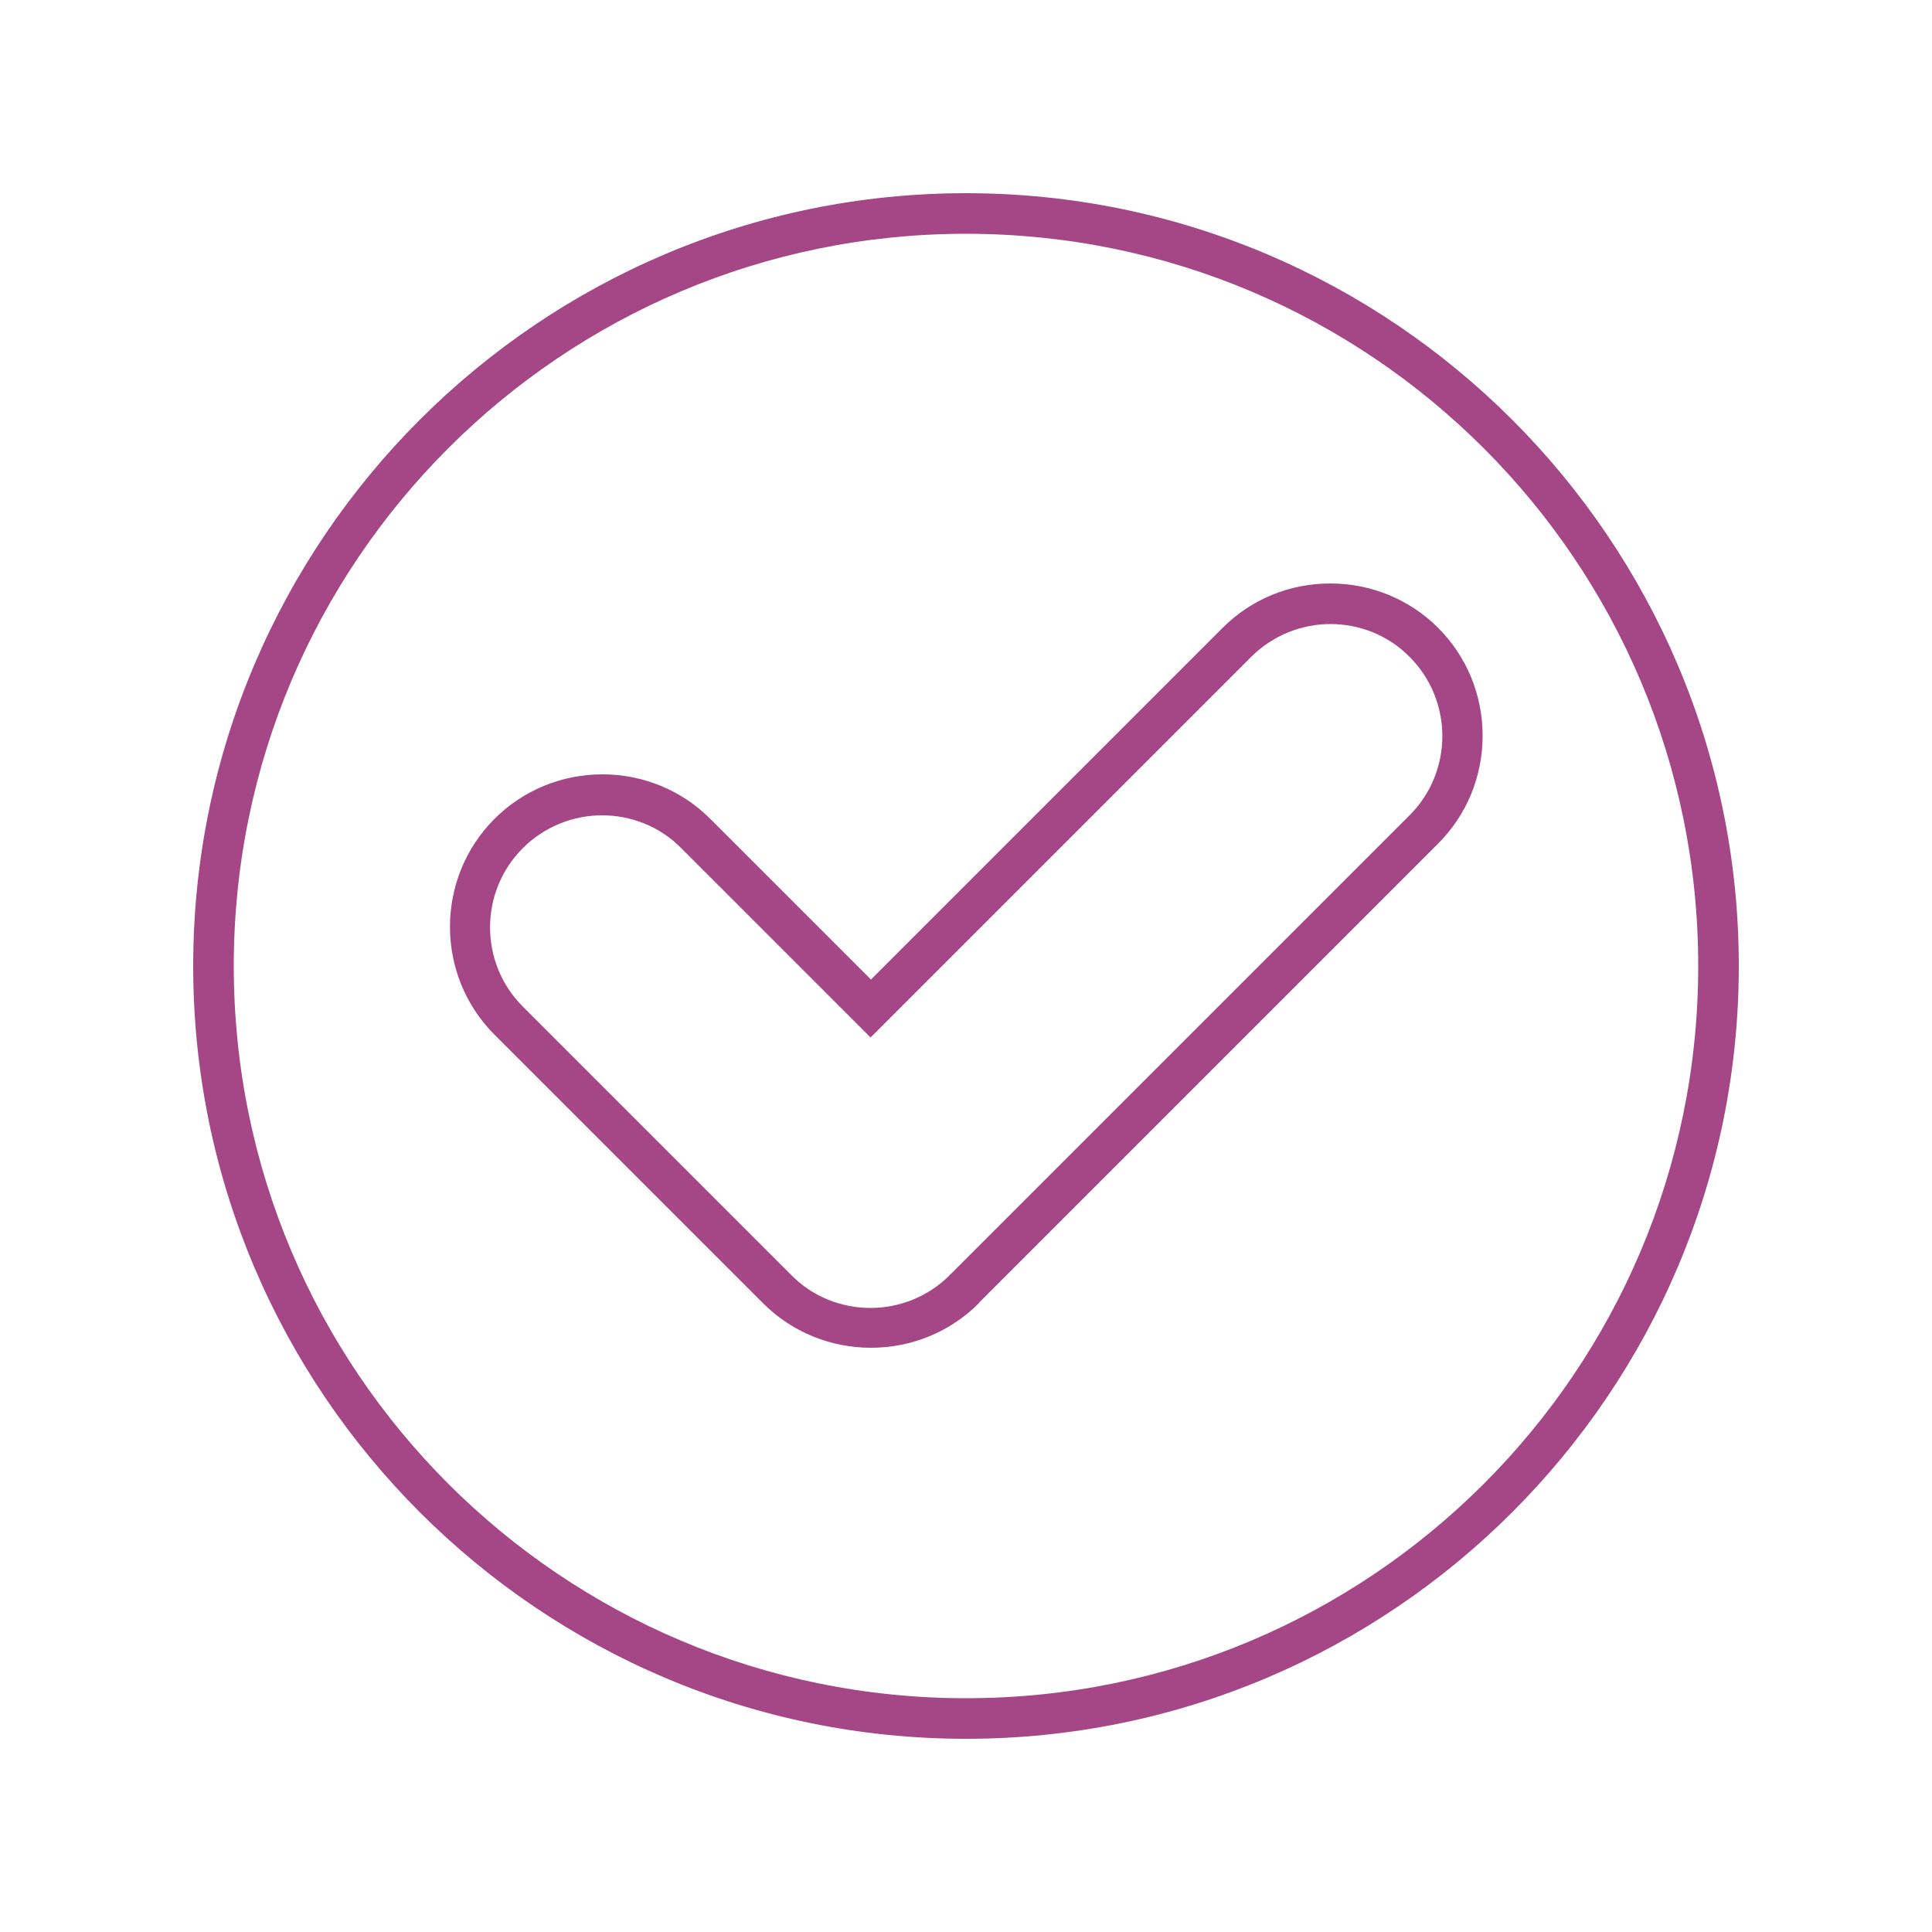 <svg xmlns="http://www.w3.org/2000/svg" id="Layer_1" data-name="Layer 1" viewBox="0 0 50 50"><defs><style>      .cls-1 {        fill: #a54686;      }    </style></defs><path class="cls-1" d="m25,5C13.97,5,5,13.97,5,25s8.97,20,20,20,20-8.97,20-20S36.03,5,25,5Zm0,38.95c-10.46,0-18.95-8.48-18.95-18.95S14.54,6.05,25,6.05s18.95,8.48,18.95,18.95-8.48,18.95-18.95,18.95Z"></path><path class="cls-1" d="m34.43,15.1c-1.06,0-2.05.41-2.79,1.15l-9.1,9.1-4.16-4.16c-.74-.74-1.74-1.15-2.79-1.15s-2.05.41-2.79,1.15c-1.54,1.54-1.54,4.05,0,5.59l6.95,6.95c.74.74,1.74,1.15,2.79,1.15s2.05-.41,2.79-1.15l.02-.03s0,0,0,0l11.87-11.87c.74-.74,1.15-1.74,1.15-2.79s-.41-2.05-1.15-2.79c-.74-.74-1.74-1.15-2.79-1.15Zm2.05,6l-11.87,11.87s-.01,0-.02.01c0,0,0,.01-.01.02-.56.56-1.31.85-2.05.85s-1.49-.28-2.05-.85l-6.95-6.95c-1.13-1.13-1.13-2.97,0-4.1.56-.56,1.31-.85,2.05-.85s1.49.28,2.05.85l4.9,4.9,9.85-9.85c.56-.56,1.31-.85,2.05-.85s1.49.28,2.05.85c1.13,1.13,1.13,2.97,0,4.1Z"></path></svg>